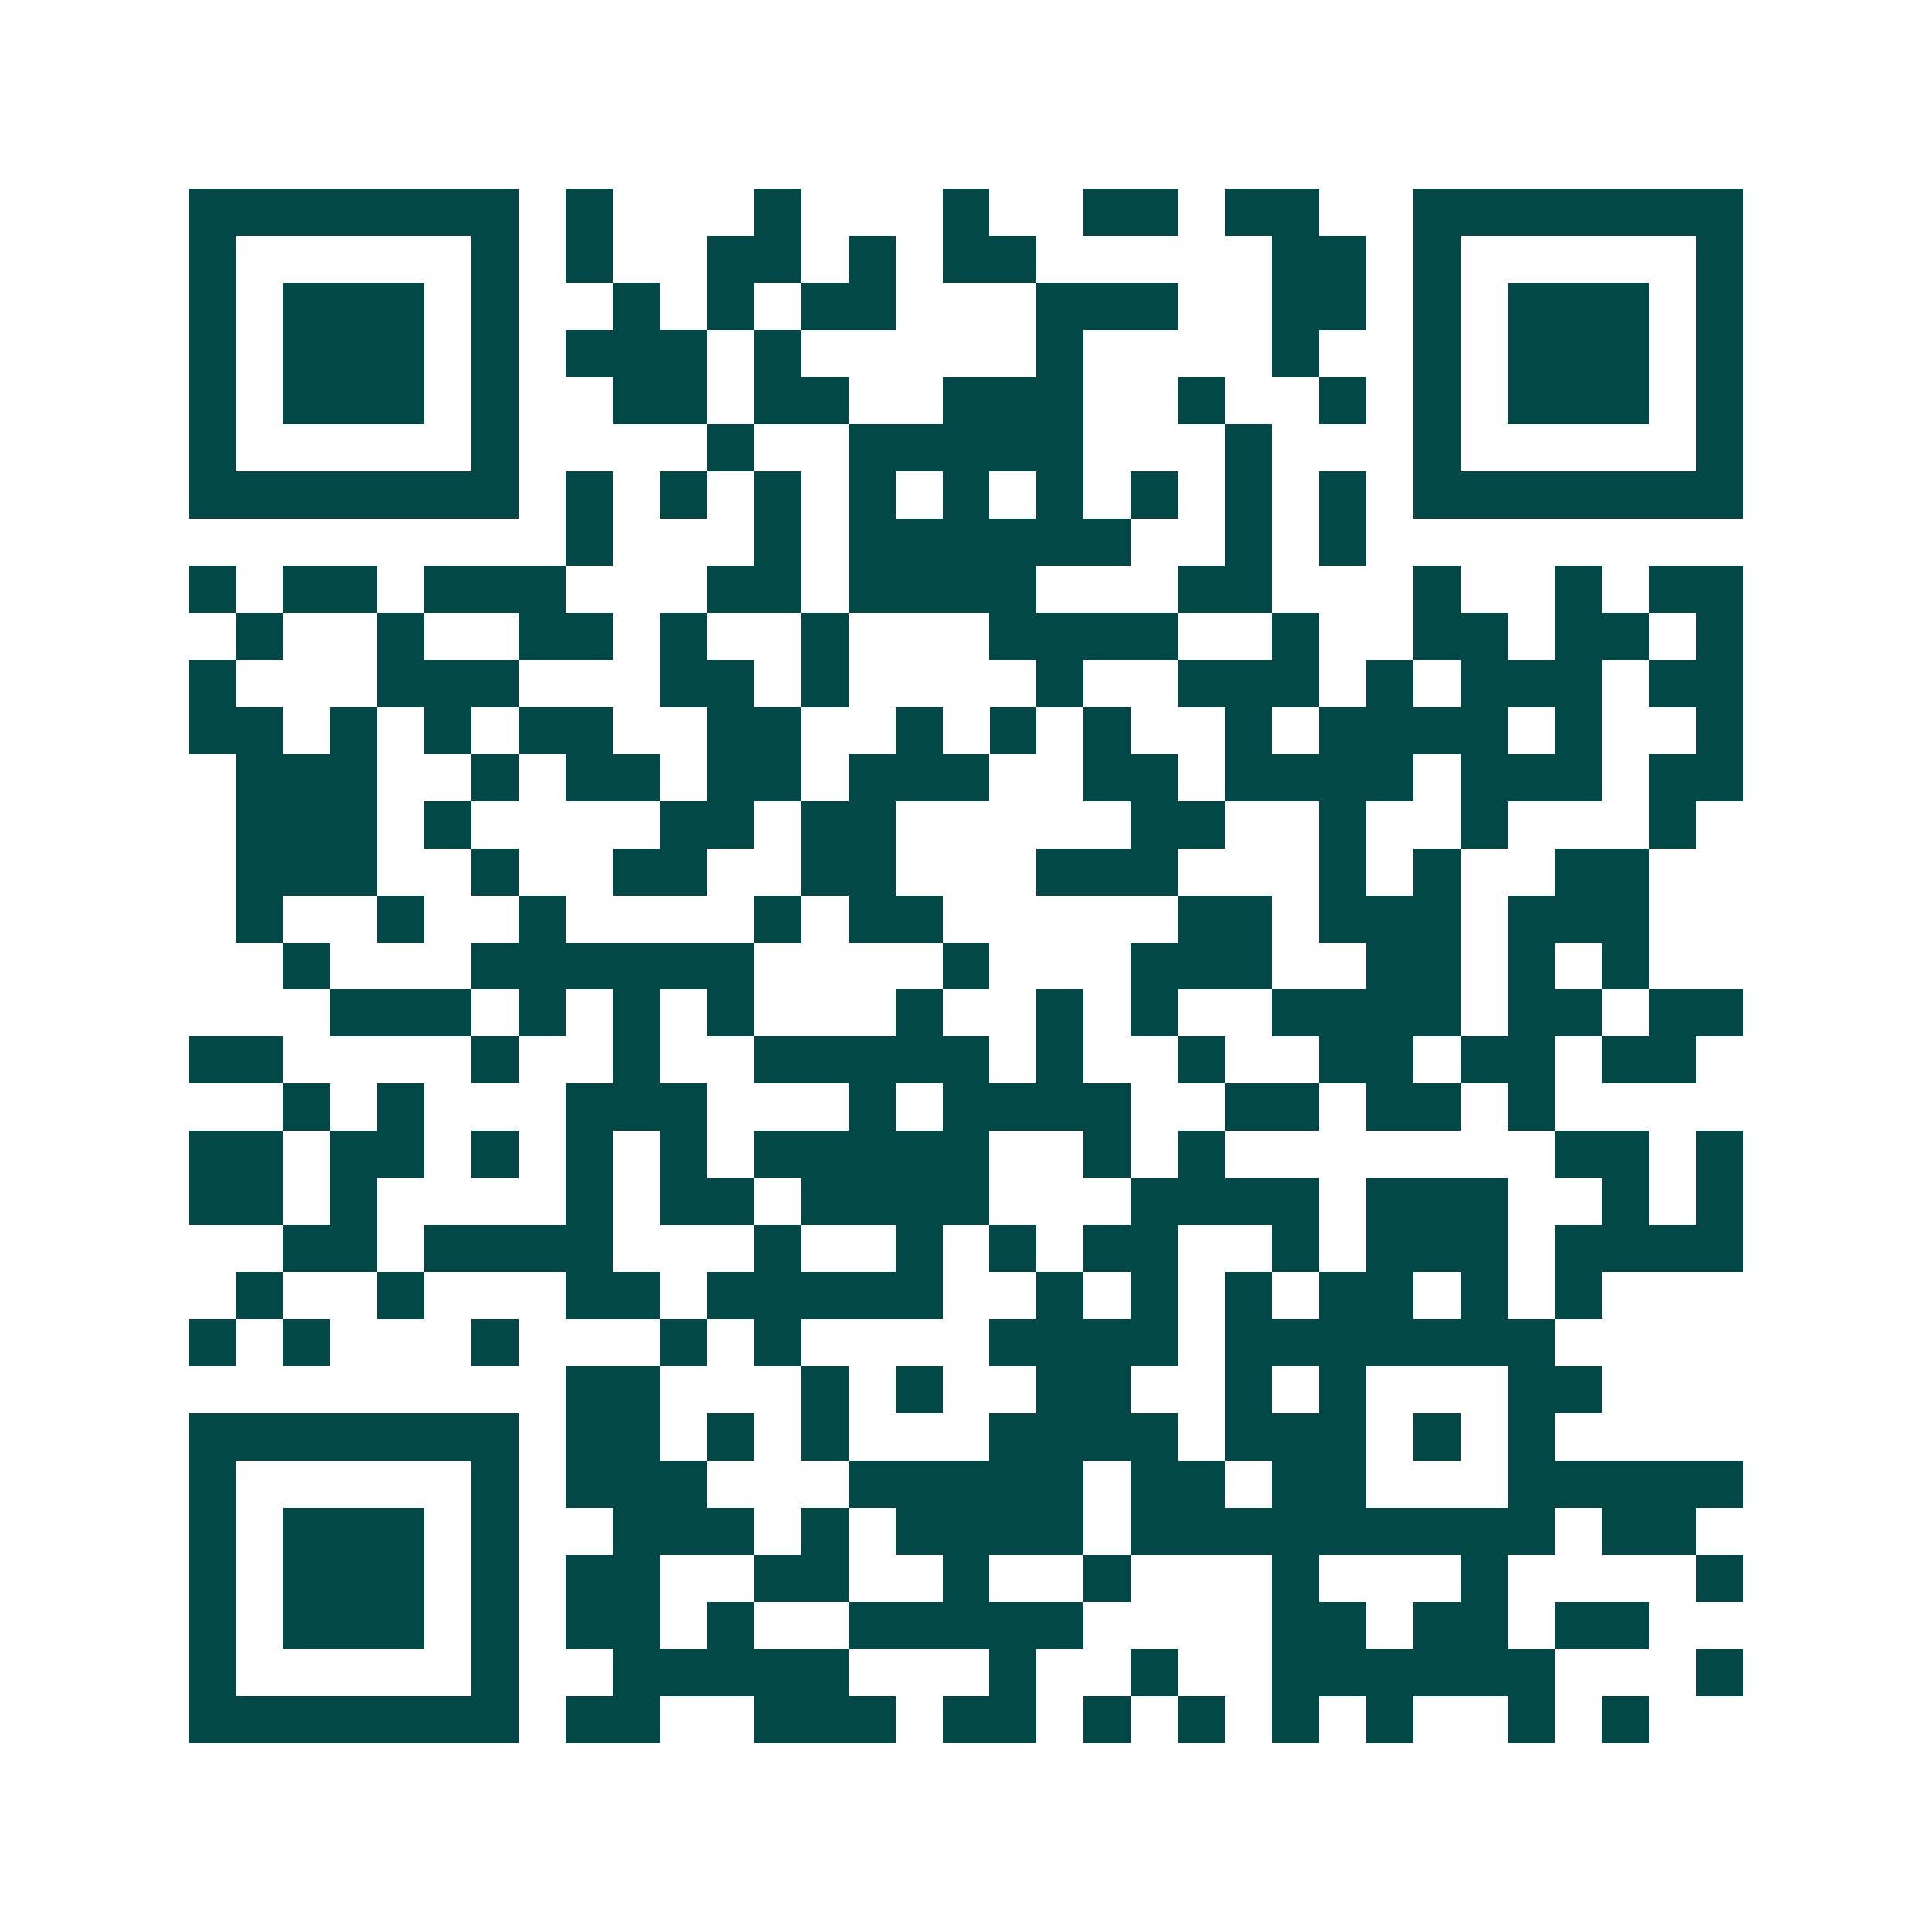 <svg xmlns="http://www.w3.org/2000/svg" width="200" height="200" viewBox="0 0 41 41" shape-rendering="crispEdges"><path fill="#ffffff" d="M0 0h41v41H0z"/><path stroke="#014847" d="M4 4.5h7m1 0h1m3 0h1m3 0h1m2 0h2m1 0h2m2 0h7M4 5.5h1m5 0h1m1 0h1m2 0h2m1 0h1m1 0h2m5 0h2m1 0h1m5 0h1M4 6.5h1m1 0h3m1 0h1m2 0h1m1 0h1m1 0h2m3 0h3m2 0h2m1 0h1m1 0h3m1 0h1M4 7.5h1m1 0h3m1 0h1m1 0h3m1 0h1m5 0h1m4 0h1m2 0h1m1 0h3m1 0h1M4 8.5h1m1 0h3m1 0h1m2 0h2m1 0h2m2 0h3m2 0h1m2 0h1m1 0h1m1 0h3m1 0h1M4 9.5h1m5 0h1m4 0h1m2 0h5m3 0h1m3 0h1m5 0h1M4 10.5h7m1 0h1m1 0h1m1 0h1m1 0h1m1 0h1m1 0h1m1 0h1m1 0h1m1 0h1m1 0h7M12 11.5h1m3 0h1m1 0h6m2 0h1m1 0h1M4 12.5h1m1 0h2m1 0h3m3 0h2m1 0h4m3 0h2m3 0h1m2 0h1m1 0h2M5 13.5h1m2 0h1m2 0h2m1 0h1m2 0h1m3 0h4m2 0h1m2 0h2m1 0h2m1 0h1M4 14.5h1m3 0h3m3 0h2m1 0h1m4 0h1m2 0h3m1 0h1m1 0h3m1 0h2M4 15.5h2m1 0h1m1 0h1m1 0h2m2 0h2m2 0h1m1 0h1m1 0h1m2 0h1m1 0h4m1 0h1m2 0h1M5 16.5h3m2 0h1m1 0h2m1 0h2m1 0h3m2 0h2m1 0h4m1 0h3m1 0h2M5 17.5h3m1 0h1m4 0h2m1 0h2m5 0h2m2 0h1m2 0h1m3 0h1M5 18.5h3m2 0h1m2 0h2m2 0h2m3 0h3m3 0h1m1 0h1m2 0h2M5 19.5h1m2 0h1m2 0h1m4 0h1m1 0h2m5 0h2m1 0h3m1 0h3M6 20.5h1m3 0h6m4 0h1m3 0h3m2 0h2m1 0h1m1 0h1M7 21.5h3m1 0h1m1 0h1m1 0h1m3 0h1m2 0h1m1 0h1m2 0h4m1 0h2m1 0h2M4 22.5h2m4 0h1m2 0h1m2 0h5m1 0h1m2 0h1m2 0h2m1 0h2m1 0h2M6 23.5h1m1 0h1m3 0h3m3 0h1m1 0h4m2 0h2m1 0h2m1 0h1M4 24.5h2m1 0h2m1 0h1m1 0h1m1 0h1m1 0h5m2 0h1m1 0h1m7 0h2m1 0h1M4 25.5h2m1 0h1m4 0h1m1 0h2m1 0h4m3 0h4m1 0h3m2 0h1m1 0h1M6 26.5h2m1 0h4m3 0h1m2 0h1m1 0h1m1 0h2m2 0h1m1 0h3m1 0h4M5 27.5h1m2 0h1m3 0h2m1 0h5m2 0h1m1 0h1m1 0h1m1 0h2m1 0h1m1 0h1M4 28.5h1m1 0h1m3 0h1m3 0h1m1 0h1m4 0h4m1 0h7M12 29.5h2m3 0h1m1 0h1m2 0h2m2 0h1m1 0h1m3 0h2M4 30.5h7m1 0h2m1 0h1m1 0h1m3 0h4m1 0h3m1 0h1m1 0h1M4 31.5h1m5 0h1m1 0h3m3 0h5m1 0h2m1 0h2m3 0h5M4 32.5h1m1 0h3m1 0h1m2 0h3m1 0h1m1 0h4m1 0h9m1 0h2M4 33.5h1m1 0h3m1 0h1m1 0h2m2 0h2m2 0h1m2 0h1m3 0h1m3 0h1m4 0h1M4 34.5h1m1 0h3m1 0h1m1 0h2m1 0h1m2 0h5m4 0h2m1 0h2m1 0h2M4 35.5h1m5 0h1m2 0h5m3 0h1m2 0h1m2 0h6m3 0h1M4 36.5h7m1 0h2m2 0h3m1 0h2m1 0h1m1 0h1m1 0h1m1 0h1m2 0h1m1 0h1"/></svg>
